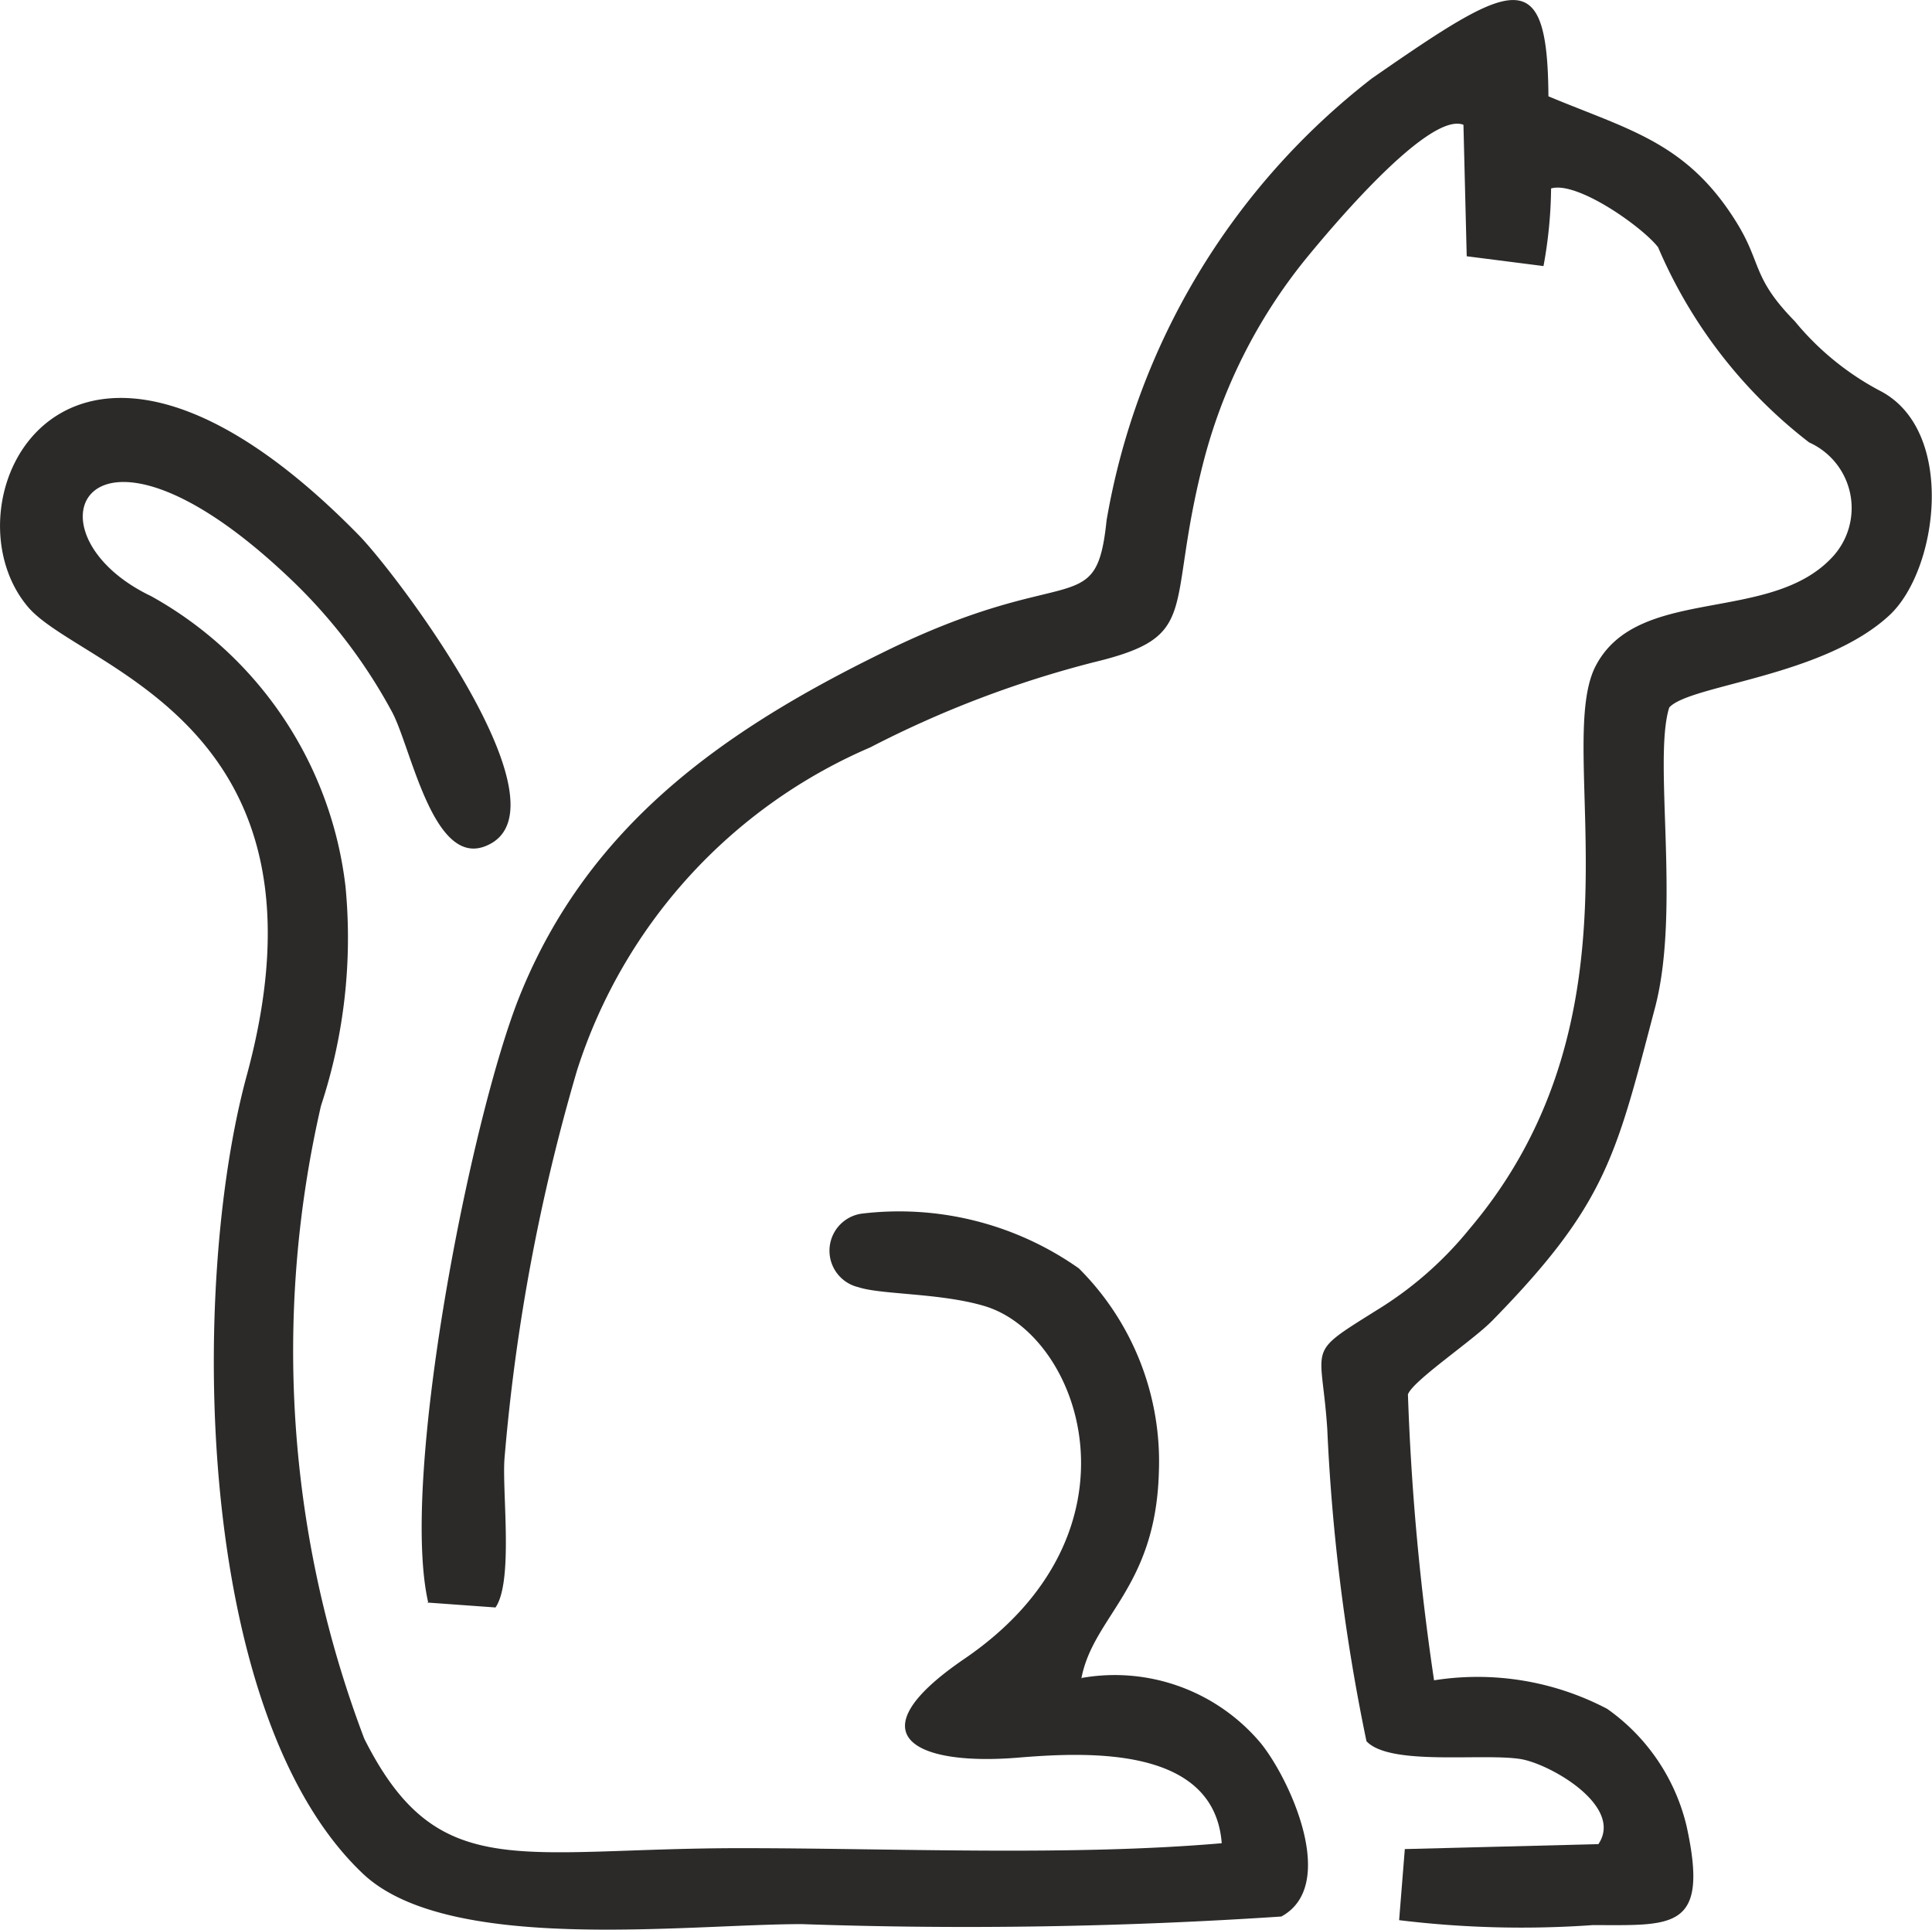 <svg id="Layer_x0020_1" xmlns="http://www.w3.org/2000/svg" width="25.441" height="25.406" viewBox="0 0 25.441 25.406">
  <g id="_3133281664800" transform="translate(0 0)">
    <path id="Path_9" data-name="Path 9" d="M5.235,21.1l.9.065c.237-.344.086-1.516.118-1.957a25.642,25.642,0,0,1,.957-5.119,6.921,6.921,0,0,1,3.86-4.248A13.877,13.877,0,0,1,14.01,8.721c1.43-.344.946-.667,1.441-2.613a7.03,7.03,0,0,1,1.355-2.7c.3-.366,1.613-1.946,2.075-1.764l.043,1.731,1.011.129a5.888,5.888,0,0,0,.1-1.022c.344-.1,1.2.505,1.409.774a6.425,6.425,0,0,0,1.989,2.57.947.947,0,0,1,.3,1.516c-.828.882-2.57.355-3.118,1.441-.548,1.108.753,4.559-1.656,7.4a4.786,4.786,0,0,1-1.215,1.065c-.957.6-.731.43-.656,1.57a25.749,25.749,0,0,0,.516,4.108c.312.333,1.548.151,2.043.237.4.075,1.344.624,1.011,1.118l-2.549.065-.075.936a13.3,13.3,0,0,0,2.549.065c1.054,0,1.538.075,1.237-1.3A2.632,2.632,0,0,0,20.774,22.5a3.673,3.673,0,0,0-2.28-.376,33.044,33.044,0,0,1-.344-3.764c.065-.183.871-.72,1.118-.979,1.505-1.538,1.624-2.172,2.14-4.129.333-1.29-.032-3.258.183-3.936.269-.3,2.022-.4,2.9-1.215.645-.6.882-2.441-.129-2.957a3.669,3.669,0,0,1-1.118-.914c-.57-.581-.43-.763-.774-1.312C21.817,1.871,21.053,1.71,20,1.269c-.011-1.774-.462-1.527-2.323-.237A9.356,9.356,0,0,0,14.182,6.85c-.14,1.344-.484.527-2.946,1.742-2.108,1.032-3.882,2.28-4.785,4.527-.645,1.613-1.581,6.366-1.2,7.99Z" transform="translate(0.39 -0.001)" fill="#2b2a29" fill-rule="evenodd"/>
    <path id="Path_10" data-name="Path 10" d="M14.237,21.742c.151-.828.979-1.194,1.022-2.721a3.589,3.589,0,0,0-1.054-2.688,4.108,4.108,0,0,0-2.86-.72.493.493,0,0,0-.043.968c.3.1,1.075.075,1.656.247,1.28.376,2.183,2.979-.258,4.645-1.484,1.011-.645,1.419.731,1.3.925-.075,2.559-.14,2.656,1.129-1.989.172-4.312.065-6.334.065-2.936,0-3.989.484-4.957-1.441a14.385,14.385,0,0,1-.57-8.334,7.059,7.059,0,0,0,.323-2.882A5.037,5.037,0,0,0,1.989,7.483C.258,6.655,1.118,4.719,3.764,7.2A6.993,6.993,0,0,1,5.151,8.988c.258.452.548,2.108,1.269,1.774,1.118-.505-1.194-3.57-1.7-4.086C.882,2.762-.806,6.235.366,7.623c.688.817,4.151,1.505,2.882,6.172C2.495,16.559,2.559,22.2,4.775,24.3c1.118,1.065,4.248.667,5.785.667a62.584,62.584,0,0,0,6.312-.1c.753-.409.118-1.8-.269-2.28a2.51,2.51,0,0,0-2.366-.86Z" transform="translate(0.001 0.366)" fill="#2b2a29" fill-rule="evenodd"/>
  </g>
</svg>
